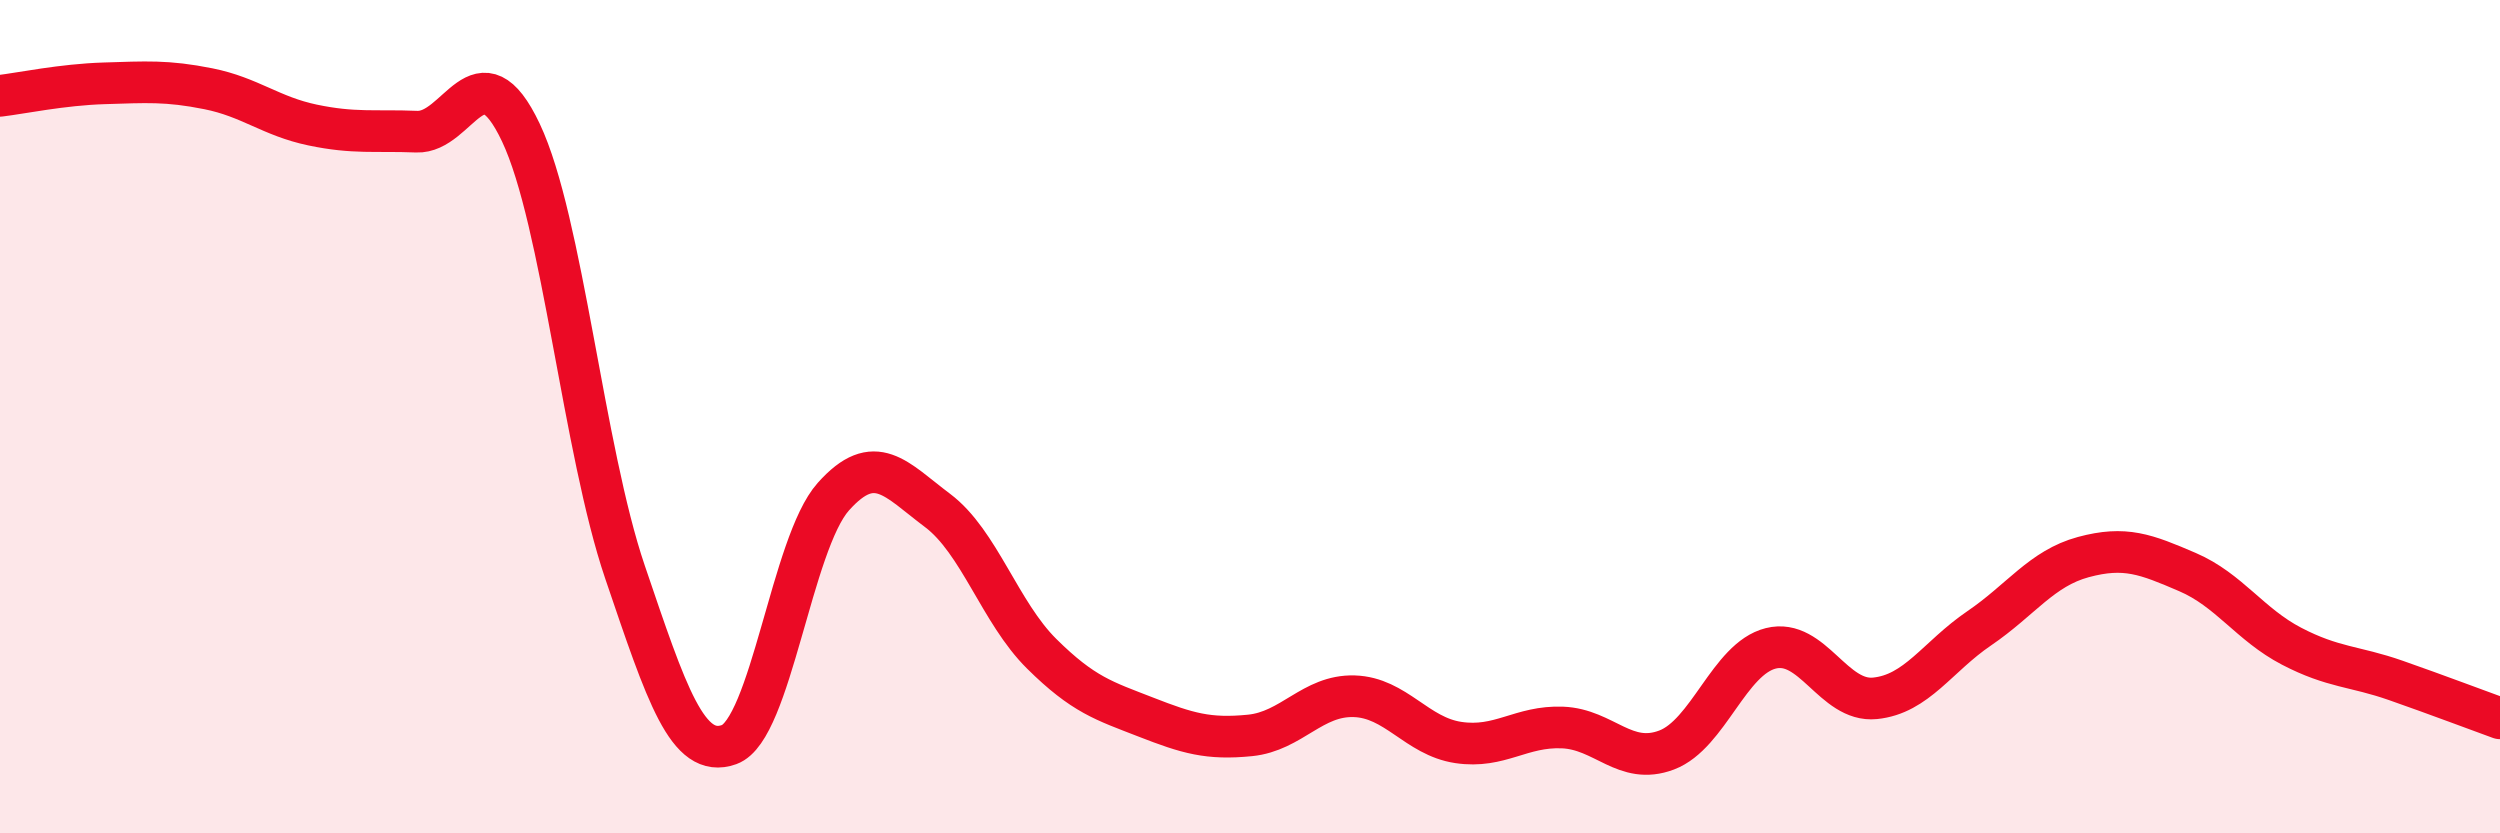 
    <svg width="60" height="20" viewBox="0 0 60 20" xmlns="http://www.w3.org/2000/svg">
      <path
        d="M 0,2.3 C 0.5,2.24 1.5,2.03 2.5,2 C 3.5,1.97 4,1.93 5,2.13 C 6,2.33 6.5,2.79 7.5,3 C 8.5,3.21 9,3.12 10,3.16 C 11,3.2 11.5,1.07 12.5,3.18 C 13.5,5.29 14,10.79 15,13.73 C 16,16.67 16.5,18.23 17.5,17.87 C 18.5,17.51 19,13.04 20,11.92 C 21,10.8 21.5,11.5 22.5,12.25 C 23.5,13 24,14.7 25,15.69 C 26,16.68 26.5,16.82 27.5,17.21 C 28.5,17.6 29,17.75 30,17.65 C 31,17.55 31.5,16.68 32.5,16.71 C 33.5,16.74 34,17.67 35,17.82 C 36,17.97 36.5,17.42 37.5,17.46 C 38.5,17.5 39,18.38 40,18 C 41,17.62 41.5,15.81 42.5,15.56 C 43.5,15.31 44,16.86 45,16.76 C 46,16.66 46.5,15.76 47.5,15.08 C 48.5,14.4 49,13.64 50,13.37 C 51,13.1 51.5,13.3 52.5,13.73 C 53.5,14.16 54,14.99 55,15.51 C 56,16.03 56.5,15.98 57.5,16.33 C 58.5,16.68 59.5,17.06 60,17.24L60 20L0 20Z"
        fill="#EB0A25"
        opacity="0.1"
        stroke-linecap="round"
        stroke-linejoin="round"
      />
      <path
        d="M 0,2.3 C 0.5,2.24 1.5,2.03 2.5,2 C 3.5,1.97 4,1.93 5,2.13 C 6,2.33 6.5,2.79 7.5,3 C 8.5,3.21 9,3.12 10,3.16 C 11,3.2 11.5,1.07 12.5,3.18 C 13.5,5.29 14,10.79 15,13.73 C 16,16.67 16.5,18.23 17.5,17.87 C 18.5,17.51 19,13.04 20,11.92 C 21,10.8 21.5,11.5 22.5,12.25 C 23.5,13 24,14.7 25,15.69 C 26,16.68 26.5,16.82 27.5,17.21 C 28.5,17.6 29,17.75 30,17.65 C 31,17.55 31.5,16.68 32.5,16.71 C 33.5,16.74 34,17.67 35,17.82 C 36,17.97 36.5,17.42 37.5,17.46 C 38.5,17.5 39,18.38 40,18 C 41,17.62 41.5,15.81 42.5,15.56 C 43.5,15.31 44,16.86 45,16.76 C 46,16.66 46.5,15.76 47.5,15.08 C 48.5,14.4 49,13.64 50,13.37 C 51,13.1 51.5,13.3 52.5,13.73 C 53.5,14.16 54,14.99 55,15.51 C 56,16.03 56.5,15.98 57.5,16.33 C 58.5,16.68 59.5,17.06 60,17.24"
        stroke="#EB0A25"
        stroke-width="1"
        fill="none"
        stroke-linecap="round"
        stroke-linejoin="round"
      />
    </svg>
  